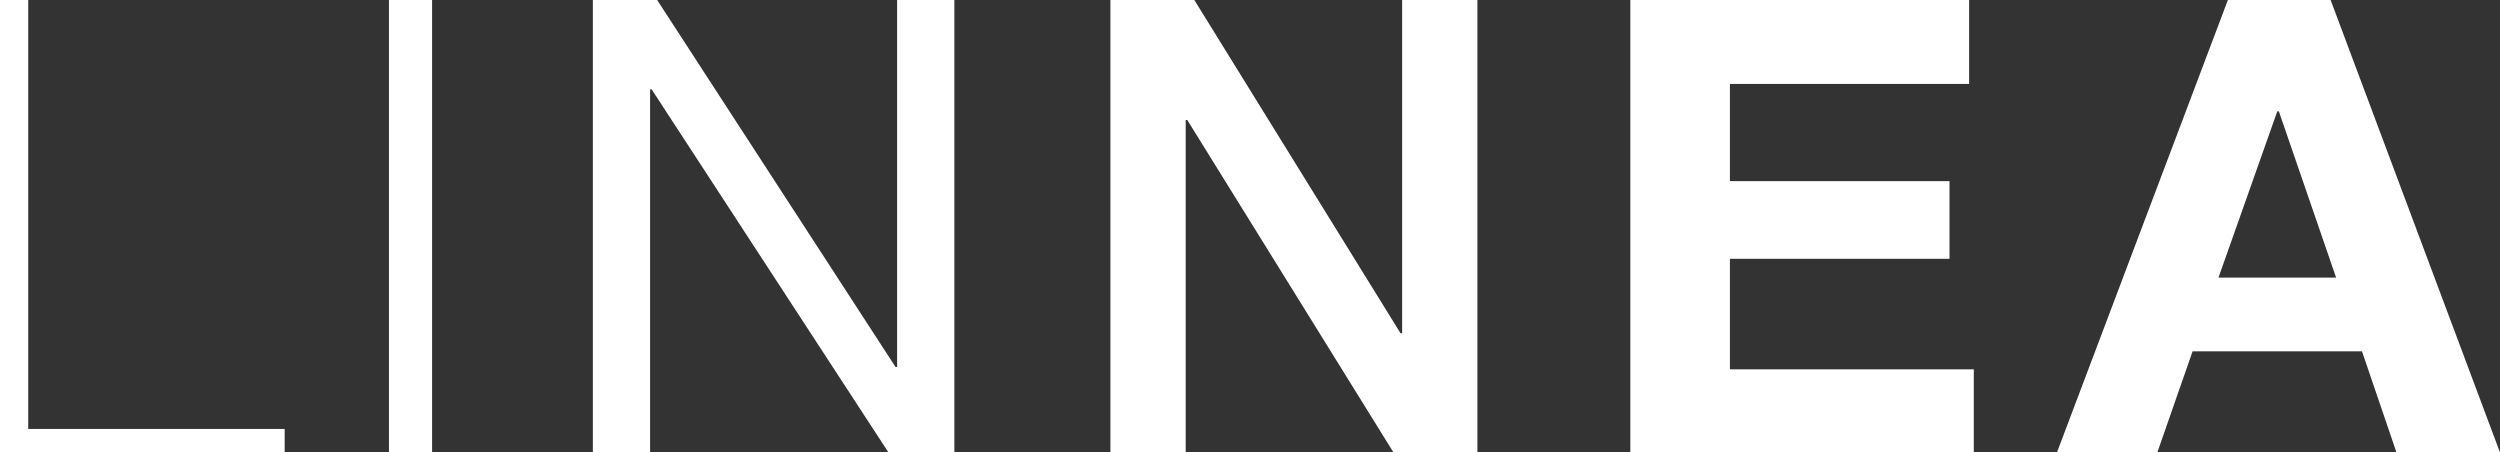<?xml version="1.0" encoding="UTF-8"?>
<svg id="Layer_2" data-name="Layer 2" xmlns="http://www.w3.org/2000/svg" viewBox="0 0 31.88 5.77">
  <rect x="0" y="0" width="31.88" height="5.77" fill="#333333" stroke="none"/>
  <defs>
    <style>
      .cls-1 {
        fill: #fff;
      }
    </style>
  </defs>
  <g id="Layer_1-2" data-name="Layer 1">
    <g>
      <path class="cls-1" d="M0,0h.36v5.47h3.27v.31H0V0Z"/>
      <path class="cls-1" d="M5.51,0v5.77h-.55V0h.55Z"/>
      <path class="cls-1" d="M8.38,0l3.04,4.68h.02V0h.73v5.77h-.84l-3.02-4.63h-.02v4.63h-.73V0h.82Z"/>
      <path class="cls-1" d="M14.16,0h1.07l2.63,4.25h.02V0h.96v5.77h-1.07l-2.63-4.24h-.02v4.24h-.96V0Z"/>
      <path class="cls-1" d="M25.11,0v1.07h-3.05v1.24h2.8v.99h-2.8v1.41h3.11v1.07h-4.38V0h4.32Z"/>
      <path class="cls-1" d="M29.72,0l2.16,5.77h-1.32l-.44-1.29h-2.16l-.45,1.29h-1.28l2.18-5.77h1.3ZM29.79,3.54l-.73-2.12h-.02l-.75,2.12h1.5Z"/>
    </g>
  </g>
</svg>